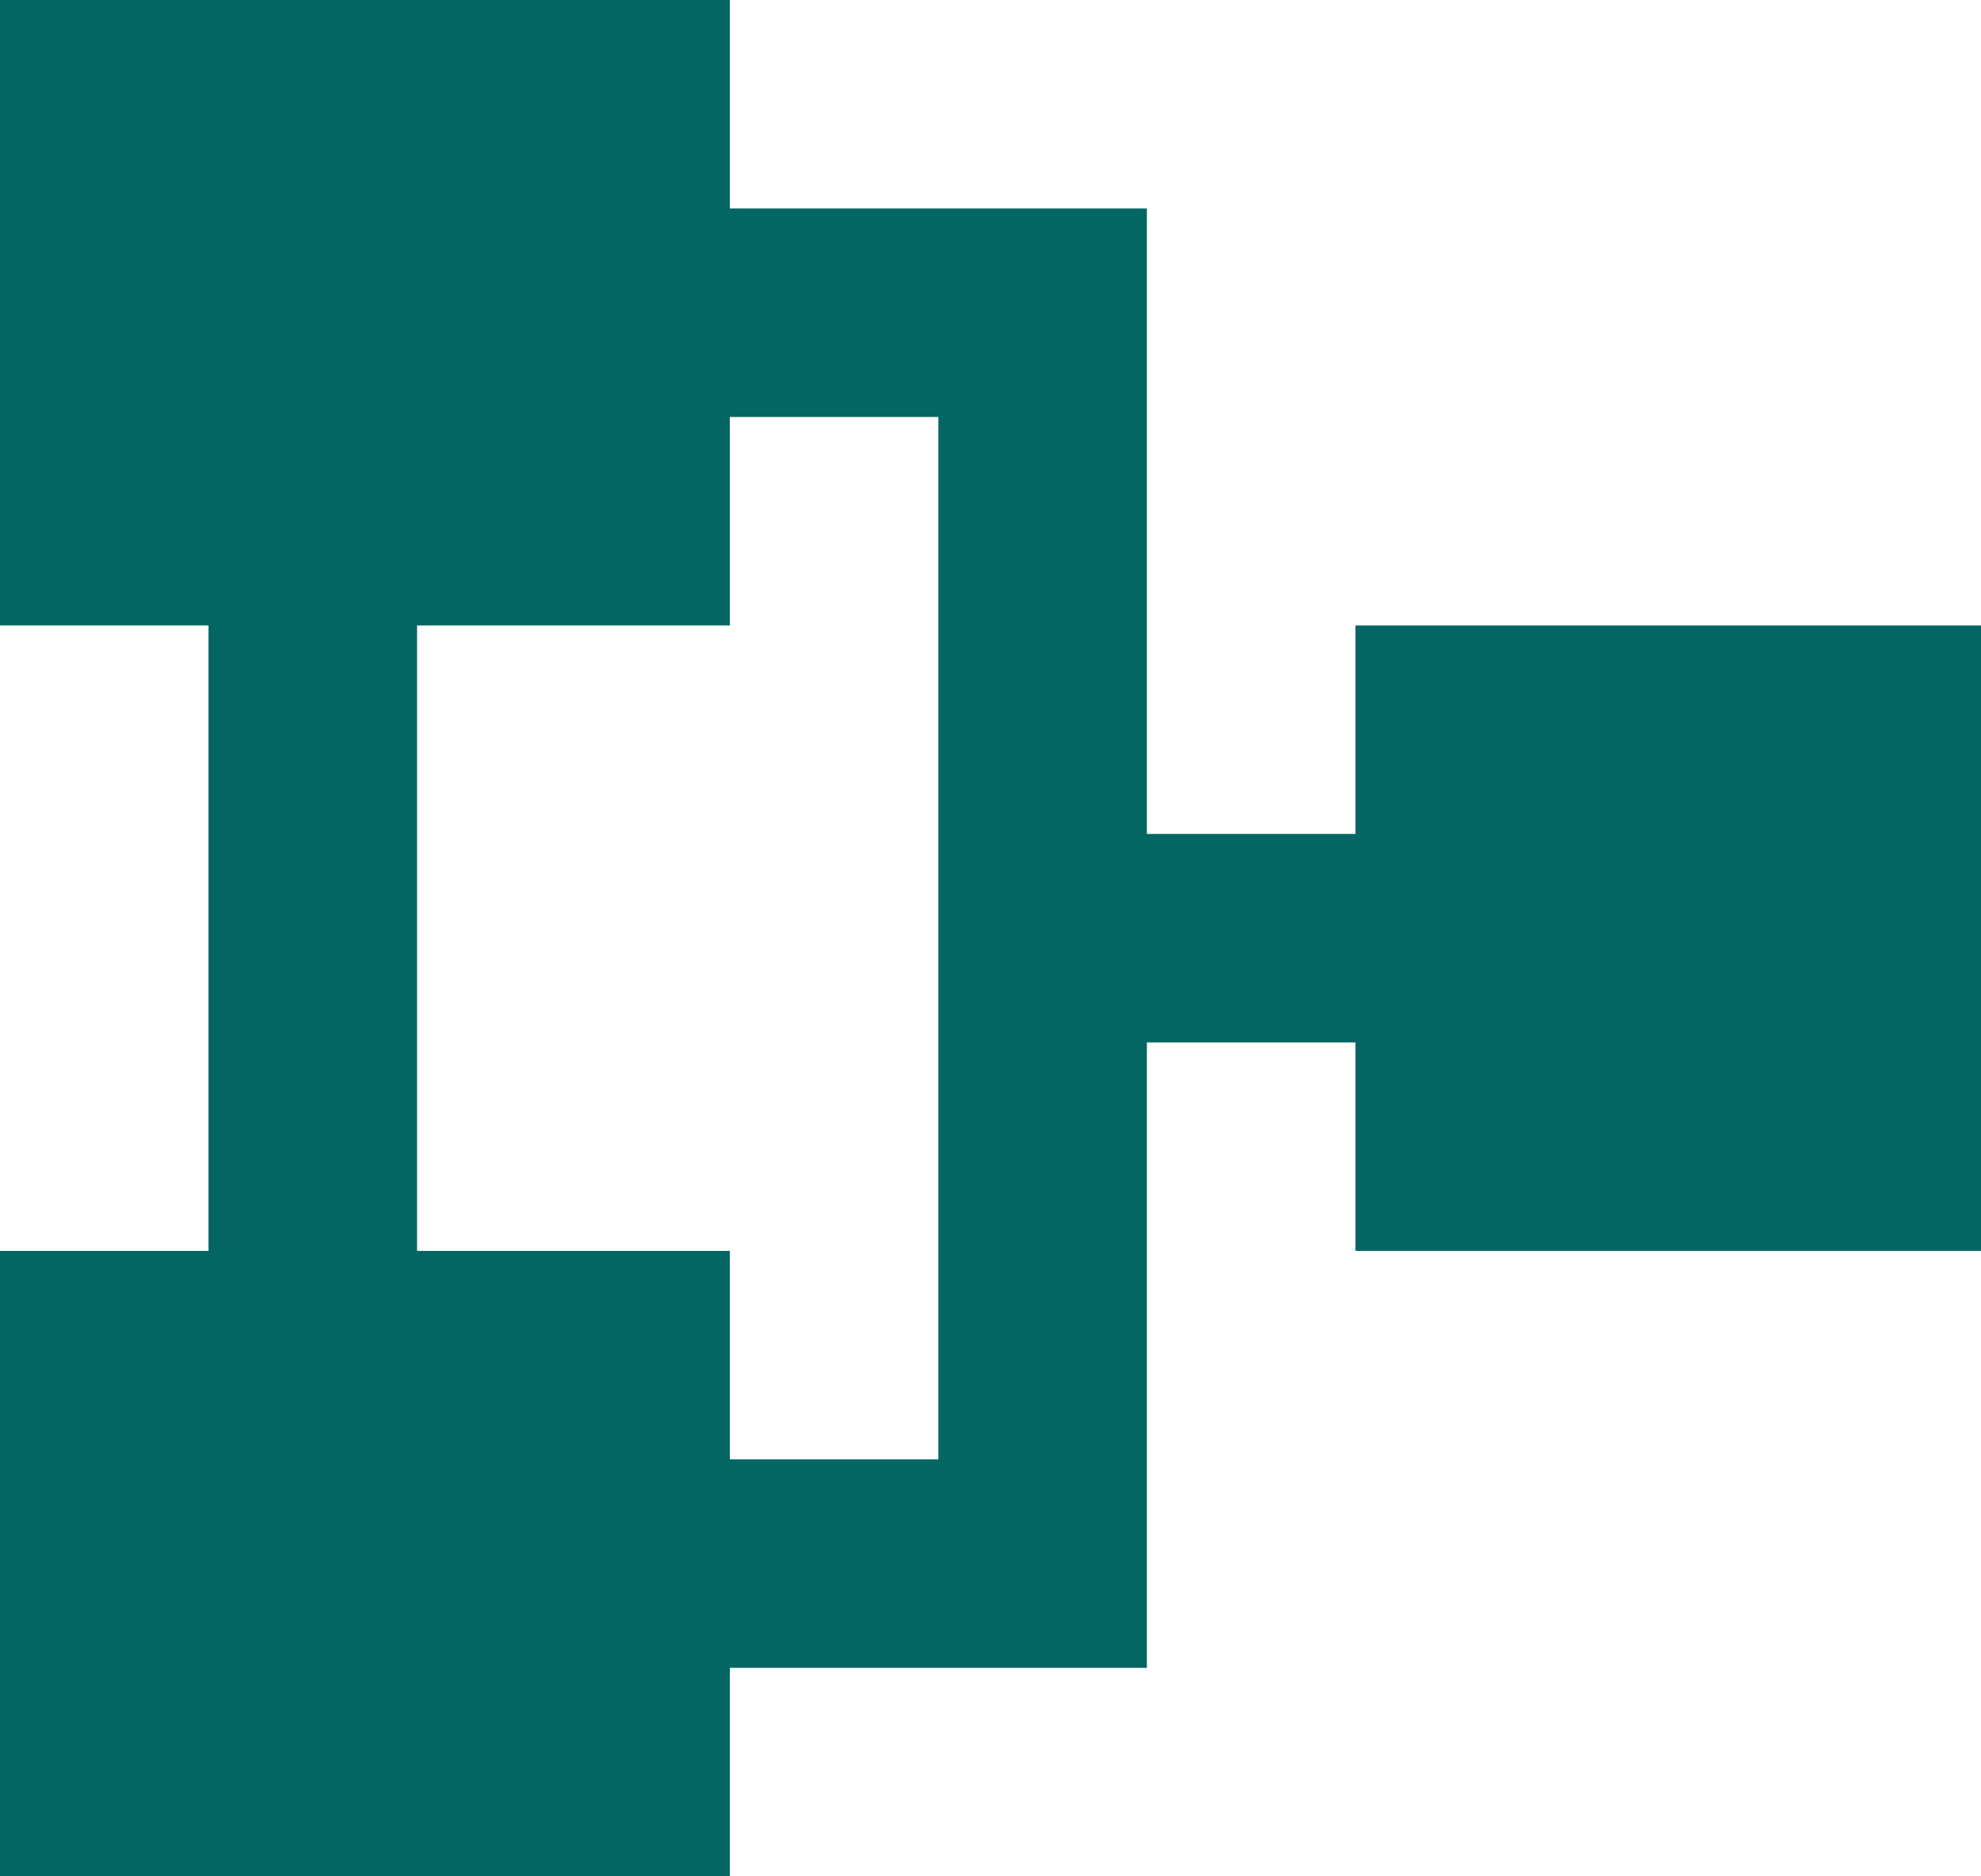 <svg width="19" height="18" viewBox="0 0 19 18" fill="none" xmlns="http://www.w3.org/2000/svg">
<path fill-rule="evenodd" clip-rule="evenodd" d="M9 4H7V6H4V12H7V14H9V4ZM13 10H11V16H7V18H0V12H2V6H0V0H7V2H11V8H13V10ZM19 6V12H13V6H19Z" fill="#046663"/>
</svg>
